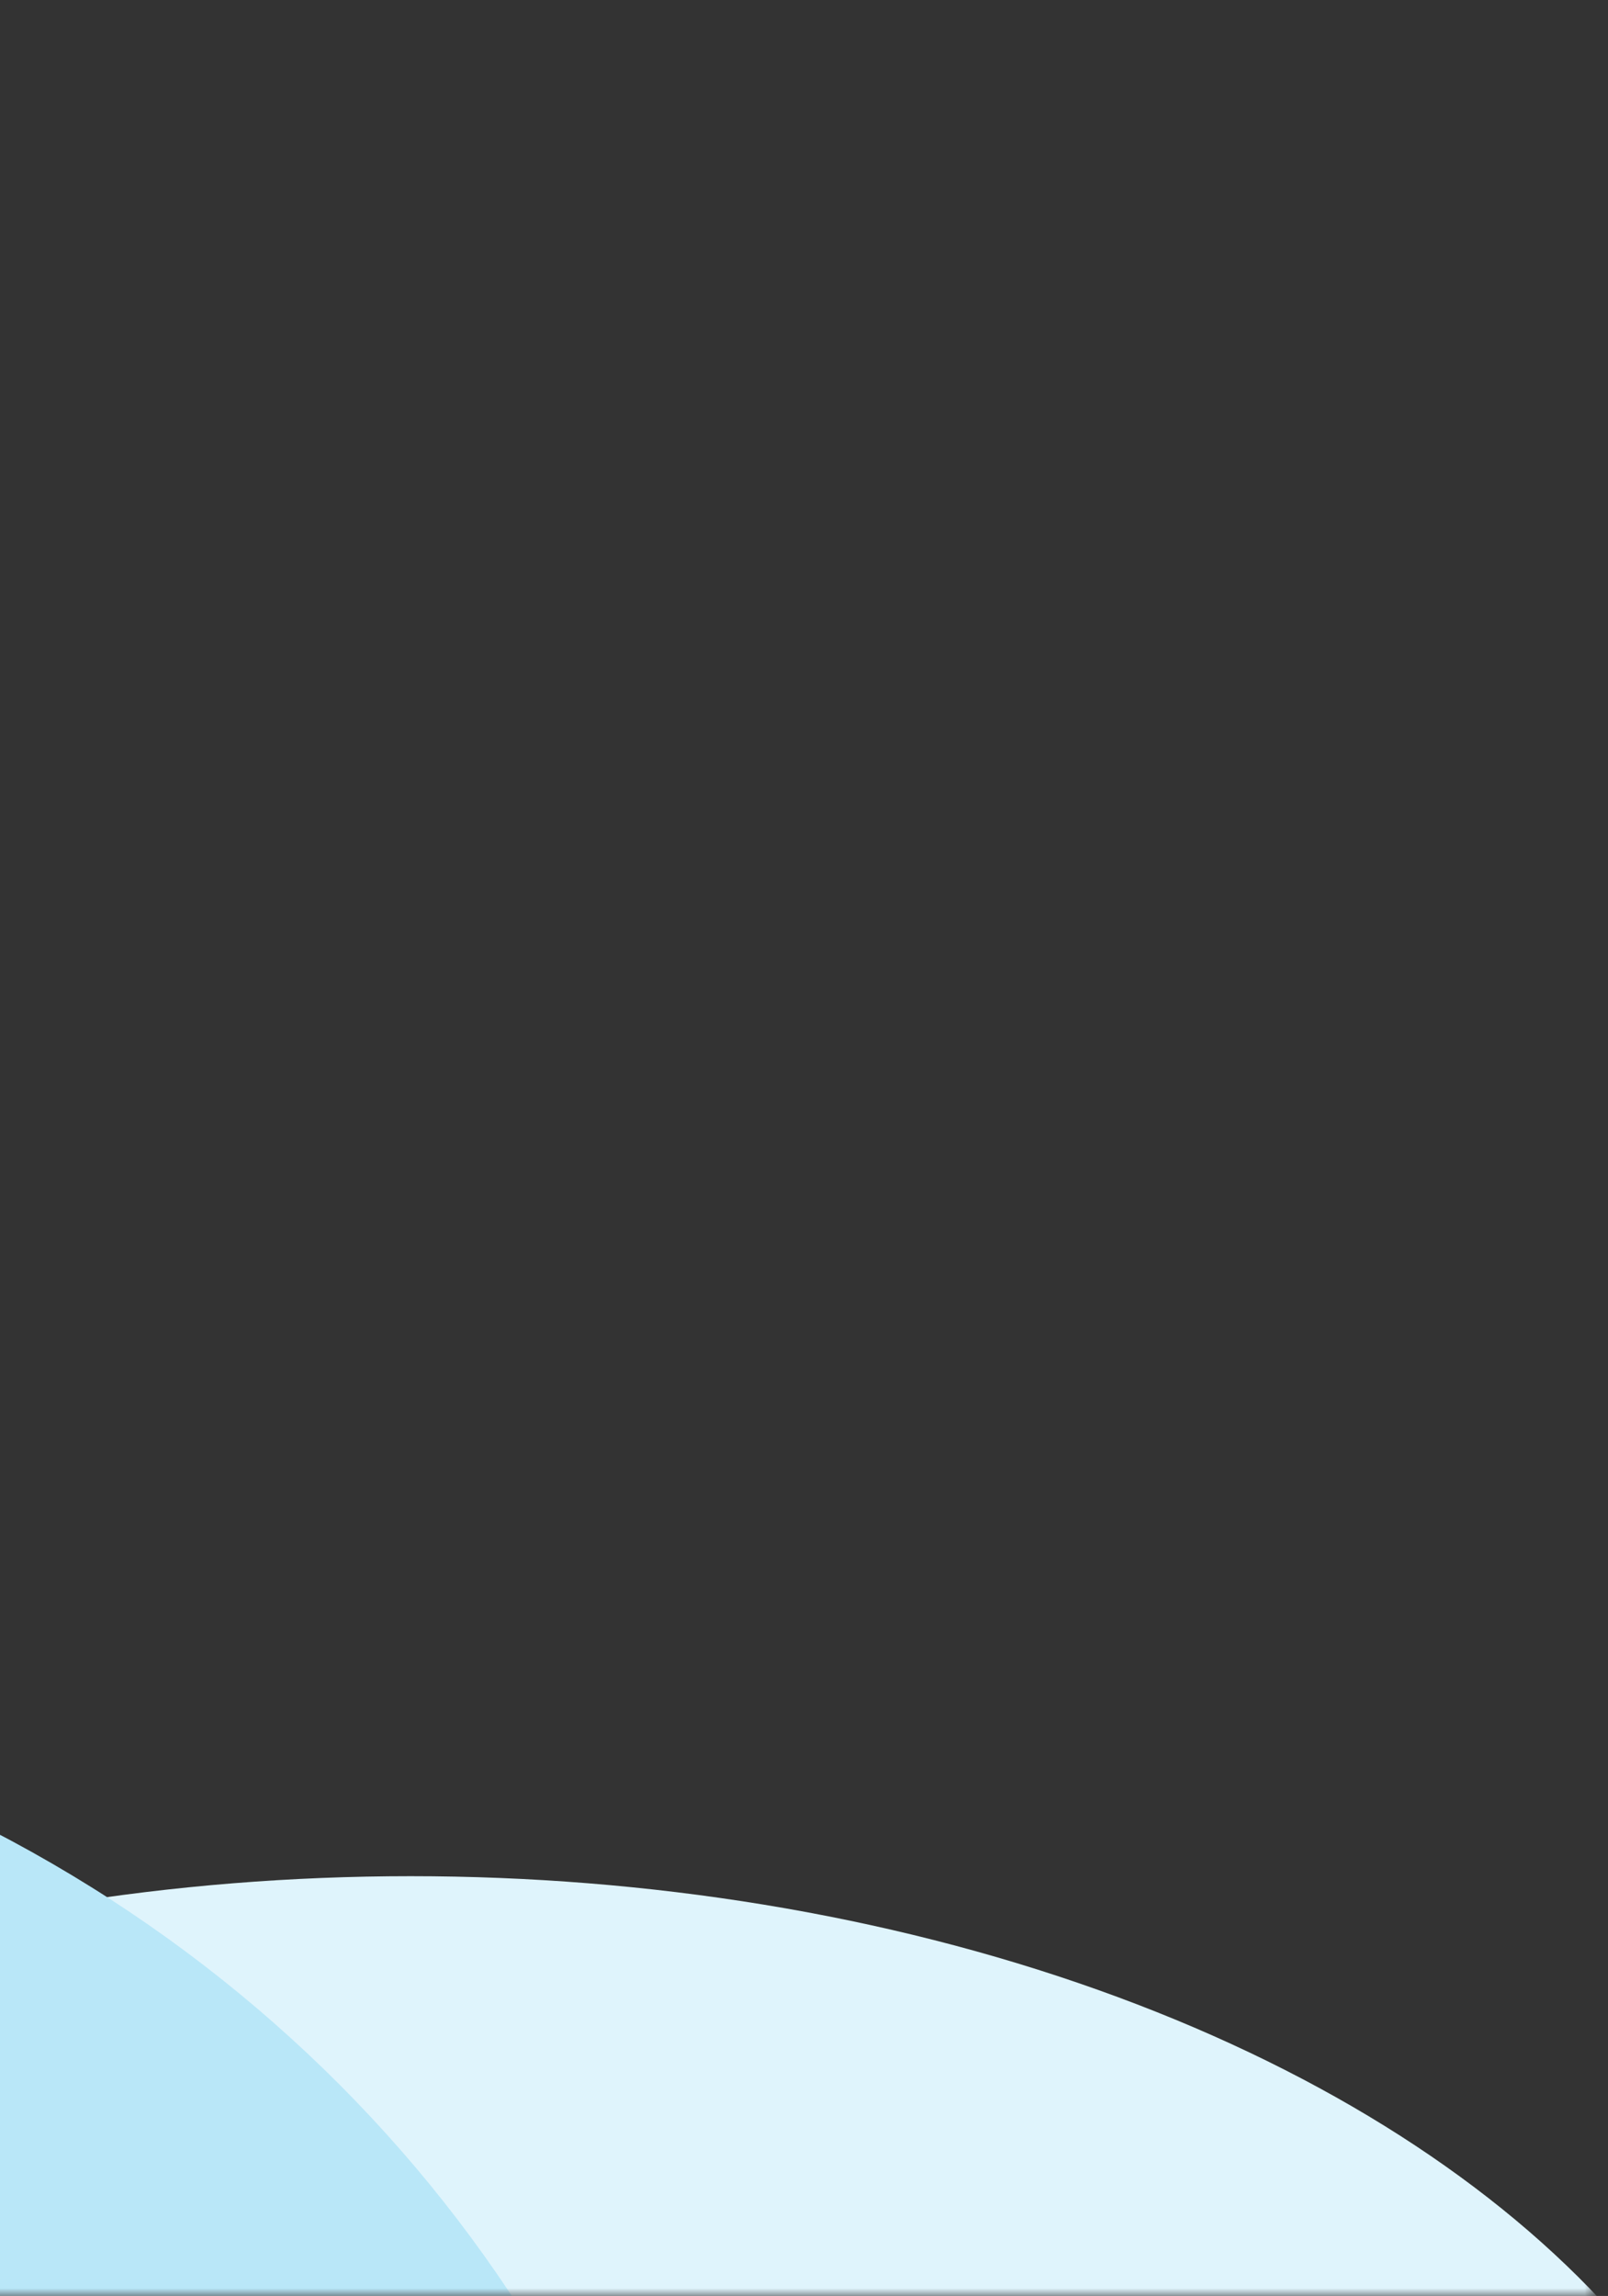<svg width="103" height="147" viewBox="0 0 103 147" fill="none" xmlns="http://www.w3.org/2000/svg">
<rect x="0" y="0" width="103" height="147" fill="#333333" stroke="none"/>
<mask id="mask0_2489_9646" style="mask-type:alpha" maskUnits="userSpaceOnUse" x="-93" y="0" width="196" height="147">
<rect x="-93" width="195.269" height="147" fill="#D9D9D9"/>
</mask>
<g mask="url(#mask0_2489_9646)">
<path d="M2.989 125.482C-2.832 123.213 -8.139 119.697 -12.594 115.158C-8.308 112.673 -4.688 109.093 -2.07 104.749C-7.007 102.825 -11.492 99.811 -15.225 95.913C-11.472 93.832 -8.304 90.756 -6.037 86.991C-11.765 84.799 -16.73 80.846 -20.285 75.648C-16.513 74.207 -13.308 71.486 -11.178 67.915C-15.512 66.191 -19.248 63.128 -21.892 59.132C-24.537 55.135 -25.966 50.392 -25.992 45.526C-26 50.519 -27.484 55.387 -30.239 59.458C-32.993 63.529 -36.883 66.603 -41.373 68.255C-39.132 71.903 -35.779 74.644 -31.861 76.03C-35.532 81.269 -40.625 85.223 -46.473 87.373C-44.122 91.199 -40.837 94.295 -36.961 96.338C-40.842 100.248 -45.5 103.208 -50.601 105.004C-47.92 109.452 -44.163 113.073 -39.713 115.498C-44.281 120.086 -49.733 123.592 -55.701 125.779C-53.013 130.191 -49.454 133.946 -45.264 136.79C-41.075 139.634 -36.352 141.5 -31.416 142.263H-31.82V162.358H-20.649V142.178H-21.054C-16.142 141.362 -11.454 139.449 -7.306 136.569C-3.158 133.688 0.352 129.908 2.989 125.482Z" fill="#DFF4FC"/>
<ellipse cx="26.301" cy="174.425" rx="88.035" ry="54.302" fill="#DFF4FC"/>
<ellipse cx="-42.811" cy="193.623" rx="89.681" ry="86.664" fill="#B9E7F8"/>
</g>
</svg>

